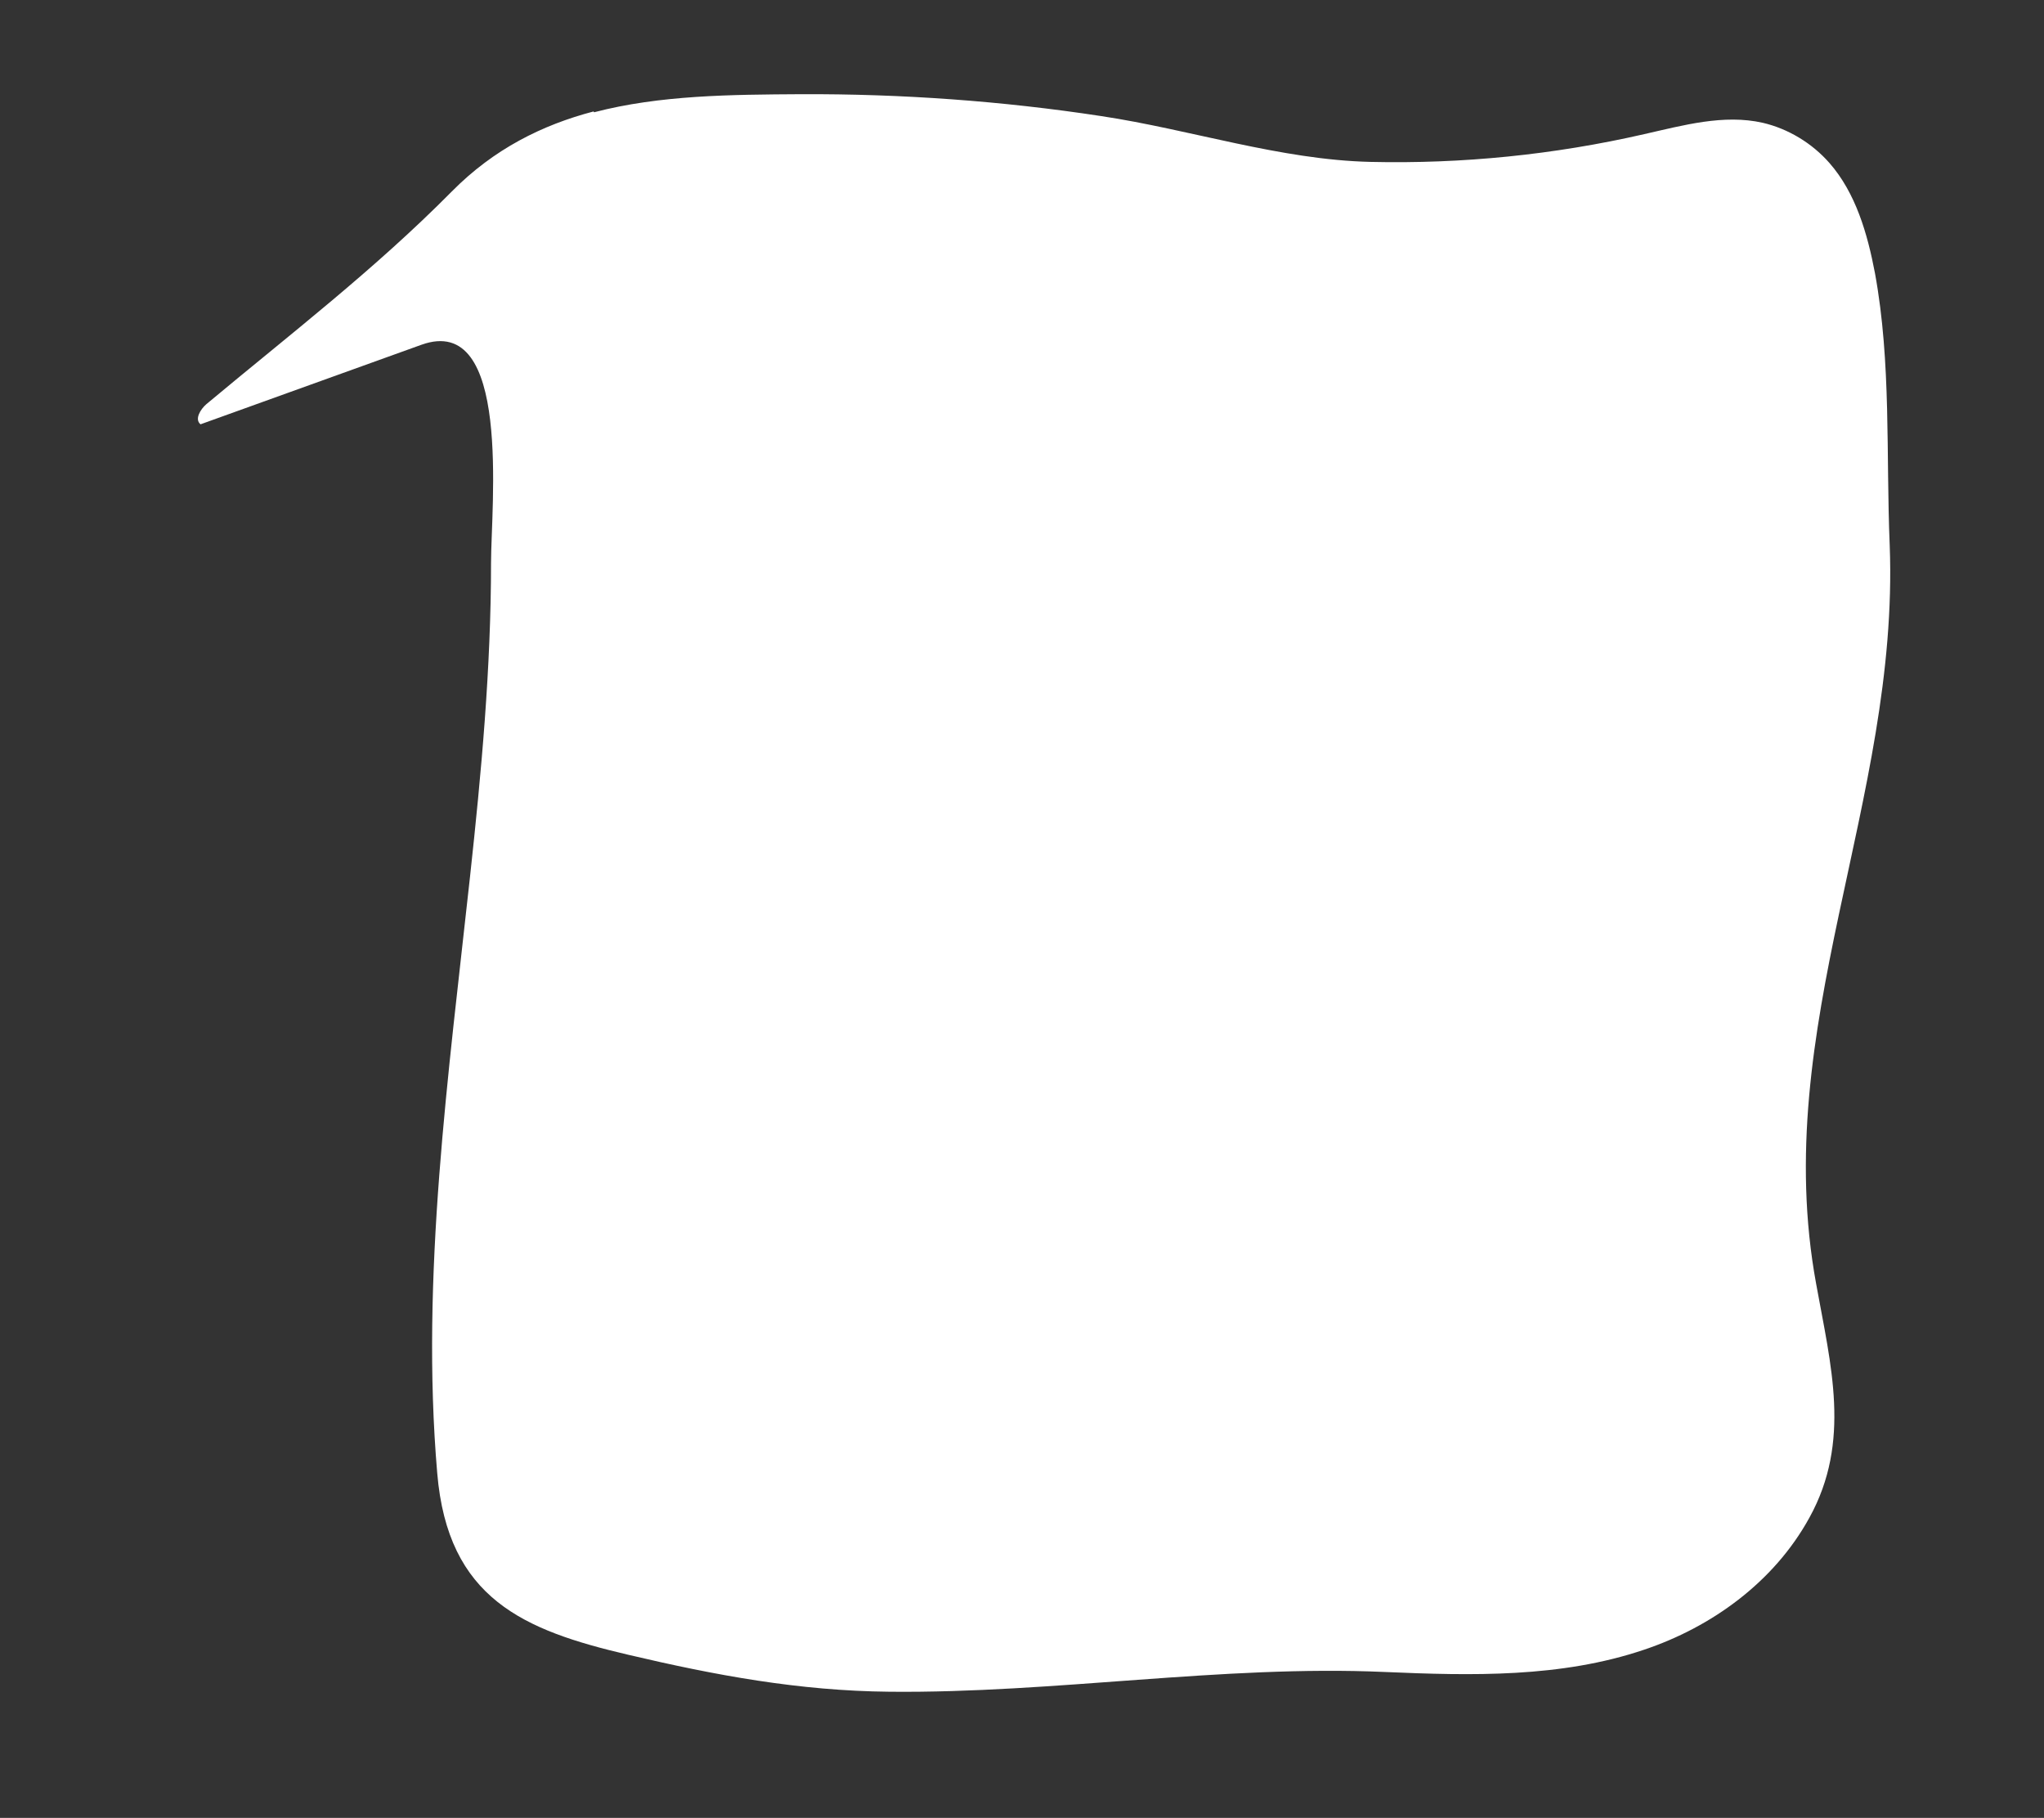 <?xml version="1.0" encoding="UTF-8"?> <svg xmlns="http://www.w3.org/2000/svg" version="1.1" viewBox="0 0 486.2 432.3"><rect x="0" y="0" width="486.2" height="432.3" fill="#333333" stroke="none"/><defs><style> .cls-1 { fill: #fff; } </style></defs><g><g id="_Слой_1" data-name="Слой_1"><path class="cls-1" d="M141.3,26.7c15.7-4.1,32.6-4.2,49.2-4.3,23.9-.1,47.8,1.6,71.4,5.2,21.3,3.2,42.6,10.4,64.1,10.9,21.8.5,43.7-1.7,65.1-6.6,9.3-2.1,18.9-4.8,28.2-2.7,6,1.4,11.7,4.8,15.9,9.6,6.2,7.1,9,16.7,10.8,26.2,3.9,21.3,2.6,43.1,3.5,64.7,2.3,60.9-28.7,114.6-17.5,175.6,3.5,19.4,8.4,37.5-1.6,55.6-8.5,15.5-23.5,26.1-39.3,31.4-19.8,6.7-41,6.2-61.8,5.3-38.6-1.7-78.5,5.1-117.7,4.7-21.5-.2-41.4-3.9-62.2-8.8-24.8-5.8-42.9-13.3-45.4-43.2-4-46.7,2.7-94.9,7.8-141.8,2.7-24.8,5-49.7,5-74.6,0-13.5,5-59.7-16.6-51.9-17.5,6.3-35,12.6-52.5,18.9-1.5-1.2,0-3.6,1.4-4.8,20-16.7,40-32,58.4-50.6,10-10.1,21.5-15.8,33.7-19Z"></path></g></g></svg> 